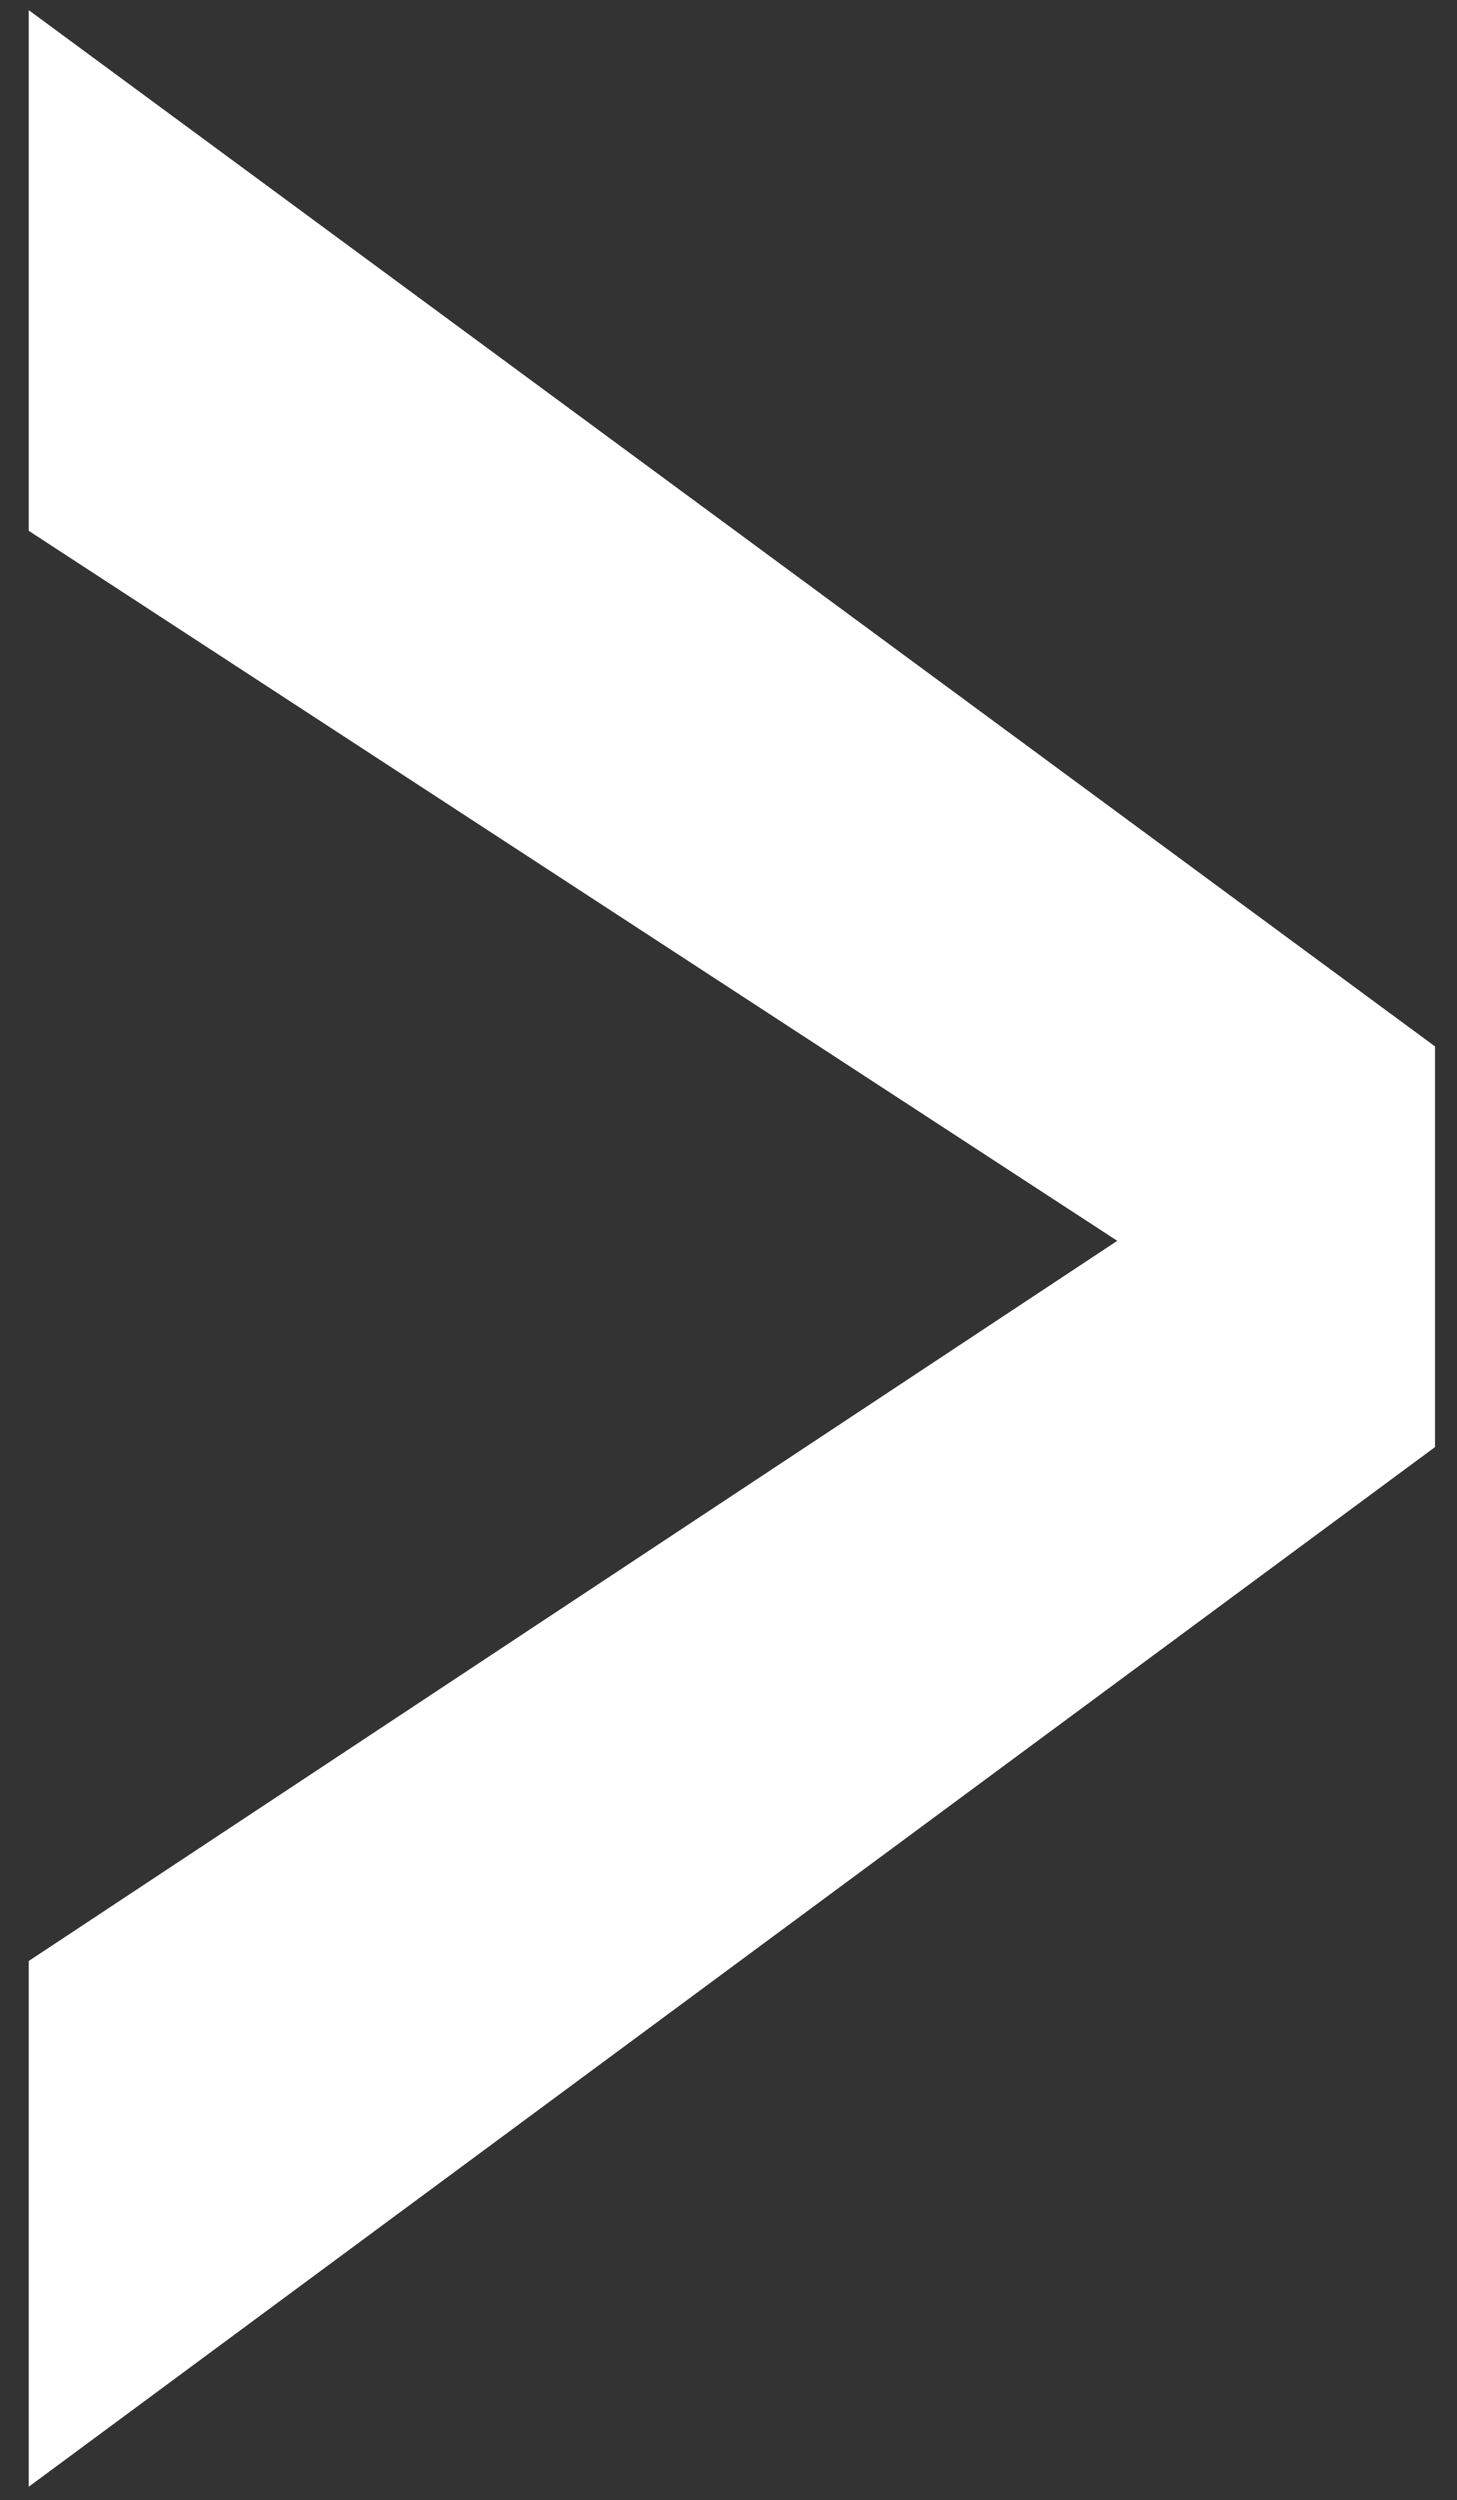 <?xml version="1.0" encoding="utf-8"?>
<!-- Generator: Adobe Illustrator 22.0.0, SVG Export Plug-In . SVG Version: 6.00 Build 0)  -->
<svg version="1.1" id="Layer_1" xmlns="http://www.w3.org/2000/svg" xmlns:xlink="http://www.w3.org/1999/xlink" x="0px" y="0px"
	 viewBox="0 0 86.2 147.9" style="enable-background:new 0 0 86.2 147.9;" xml:space="preserve">
<rect x="0" y="0" width="86.2" height="147.9" fill="#333333" stroke="none"/>
<style type="text/css">
	.st0{fill:#FFFFFF;}
</style>
<g>
	<path class="st0" d="M66.1,73.4l-64.4-42V0.6l83.2,61.3v23.7L1.7,147.1V116L66.1,73.4z"/>
</g>
</svg>
